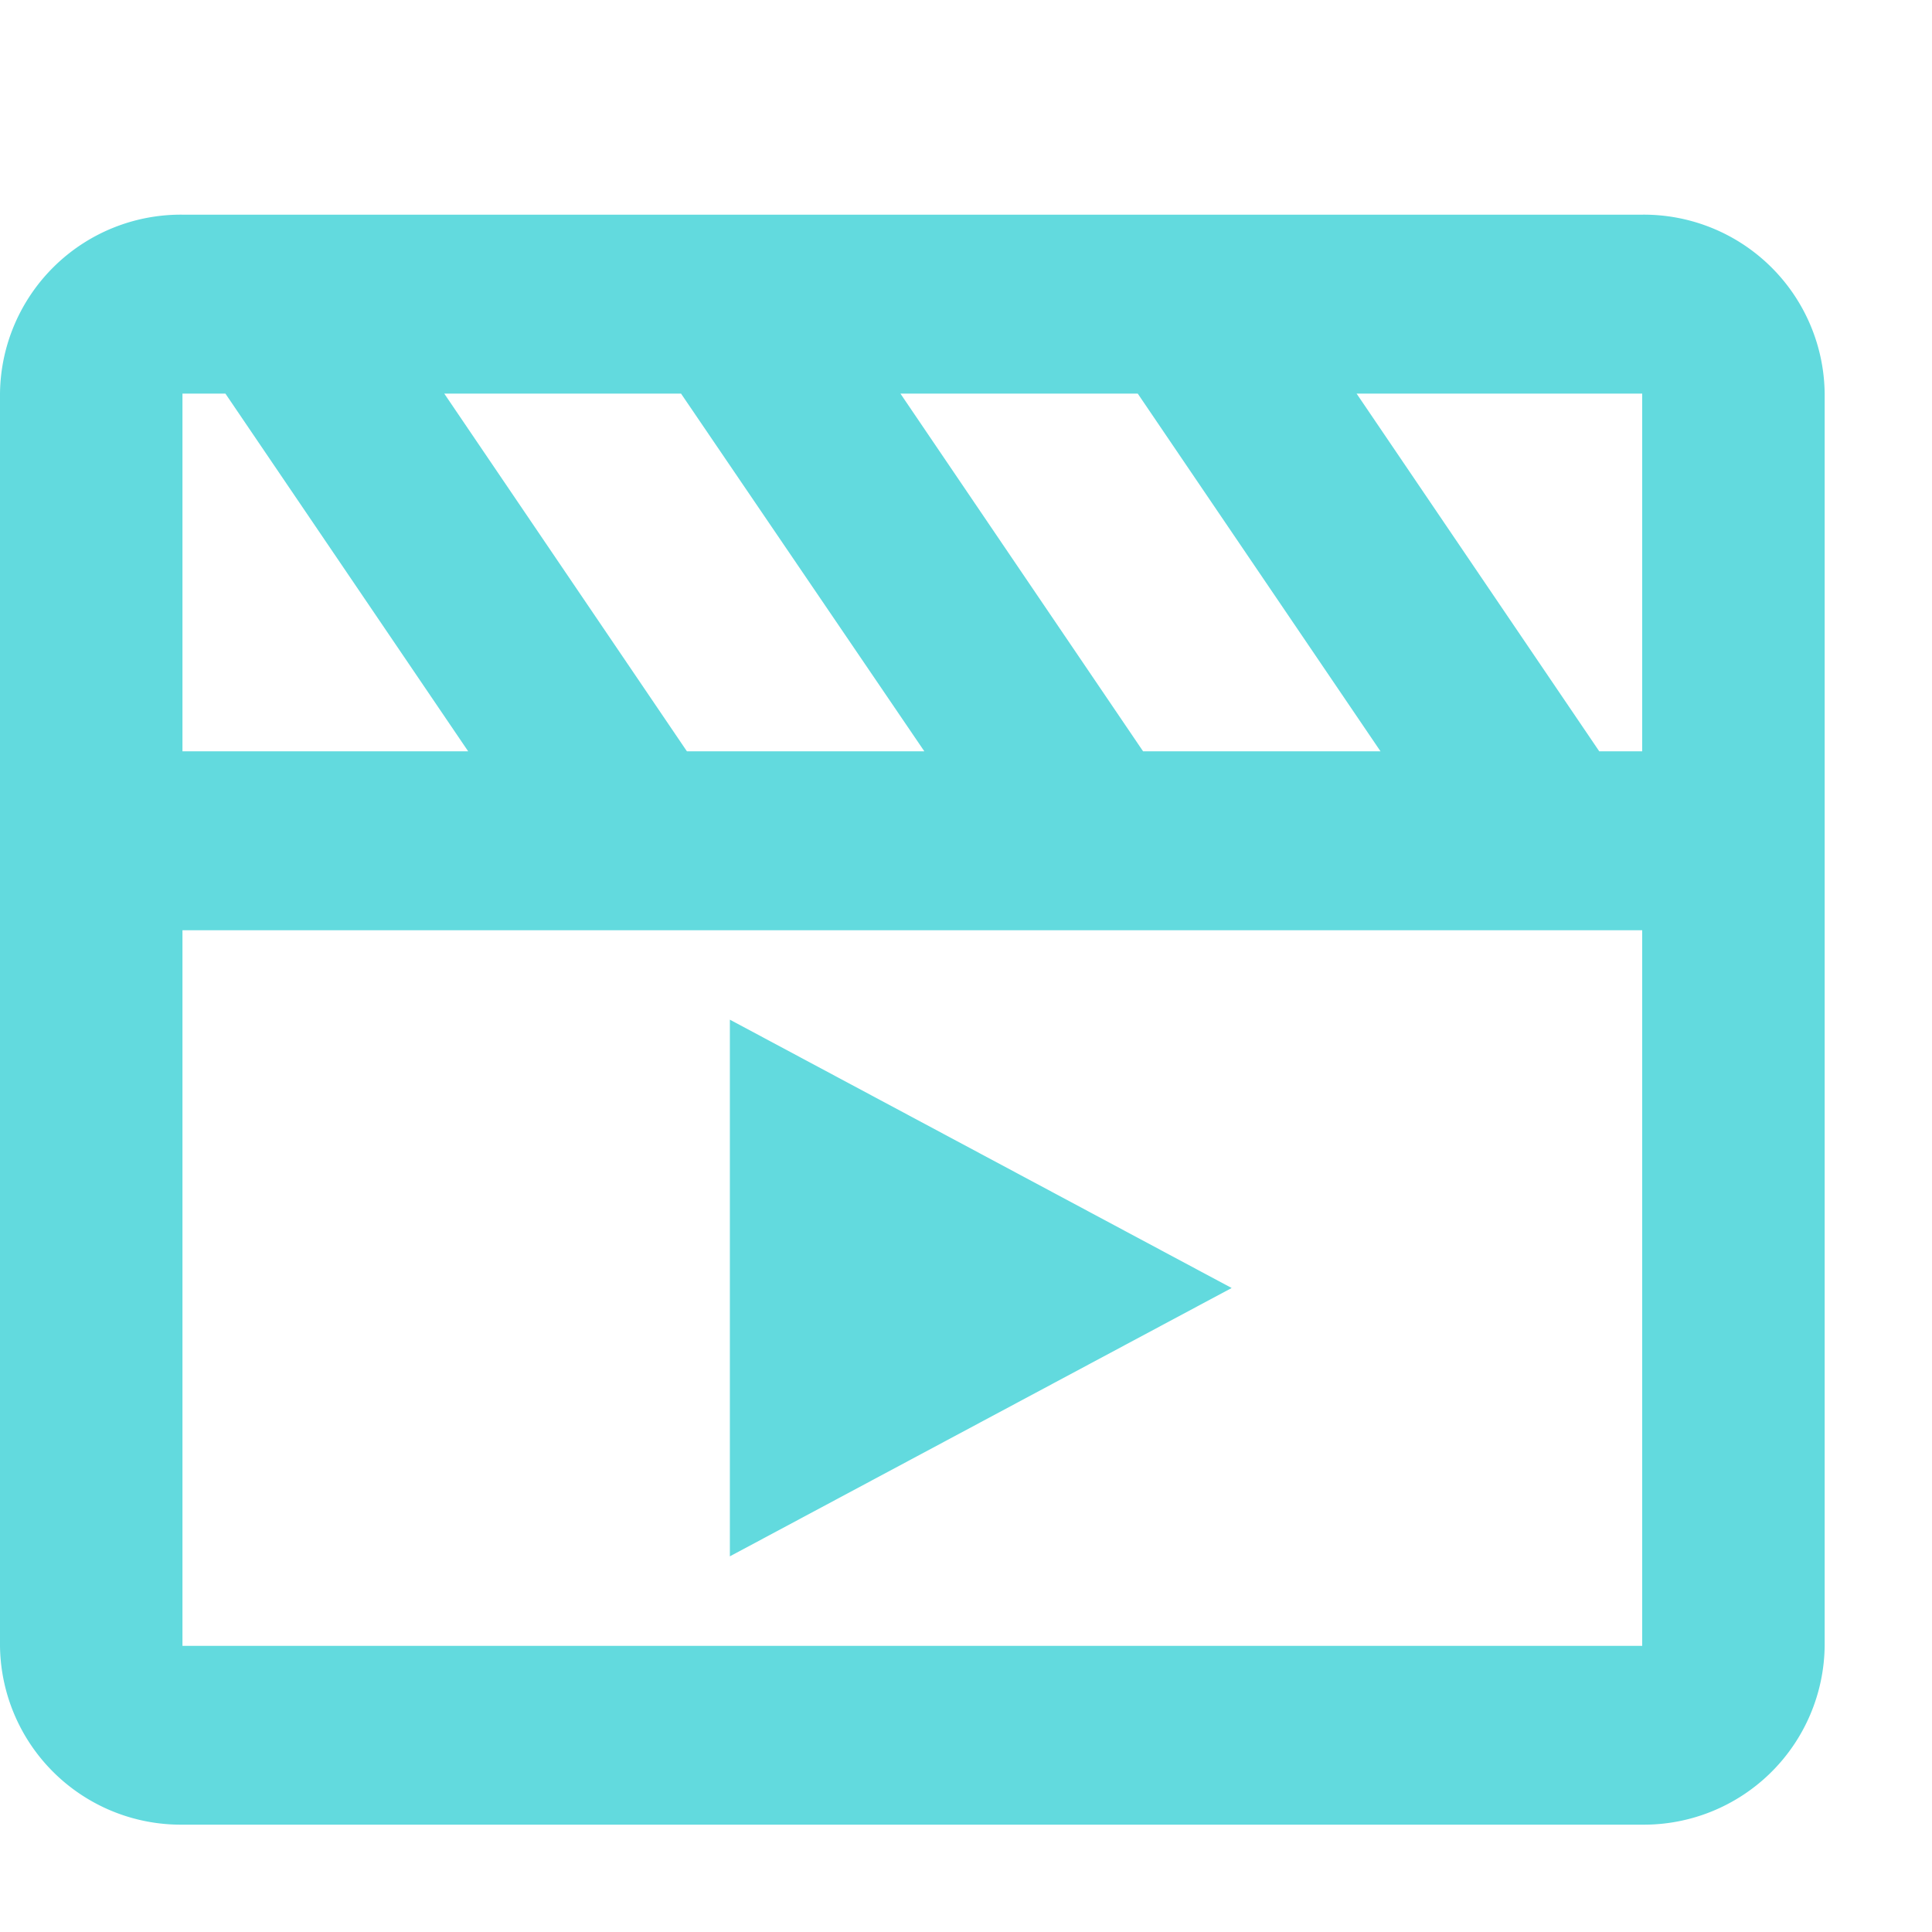 <svg xmlns="http://www.w3.org/2000/svg" xmlns:xlink="http://www.w3.org/1999/xlink" width="18" height="18" viewBox="0 0 18 18">
  <defs>
    <clipPath id="clip-path">
      <rect id="Rectangle_1946" data-name="Rectangle 1946" width="18" height="18" transform="translate(140 1560)" fill="none" stroke="#707070" stroke-width="1"/>
    </clipPath>
  </defs>
  <g id="icono-cortometrajes" transform="translate(-140 -1560)" clip-path="url(#clip-path)">
    <g id="Group_3725" data-name="Group 3725" transform="translate(138 1559)">
      <path id="Path_2553" data-name="Path 2553" d="M17.3,3H3.7A1.685,1.685,0,0,0,2,4.667V16.333A1.685,1.685,0,0,0,3.7,18H17.3A1.685,1.685,0,0,0,19,16.333V4.667A1.685,1.685,0,0,0,17.3,3Zm0,5h-.4L14.639,4.667H17.3Zm-8.9,0L6.139,4.667H8.345L10.612,8Zm4.25,0L10.389,4.667H12.6L14.862,8ZM3.7,4.667h.4L6.362,8H3.7Zm0,11.667V9.667H17.3l0,6.667Z" transform="translate(0 0)" fill="#62dade"/>
      <path id="Path_2554" data-name="Path 2554" d="M10,17l4.675-2.5L10,12Z" transform="translate(-1.2 -1.5)" fill="#62dade"/>
    </g>
  </g>
</svg>
